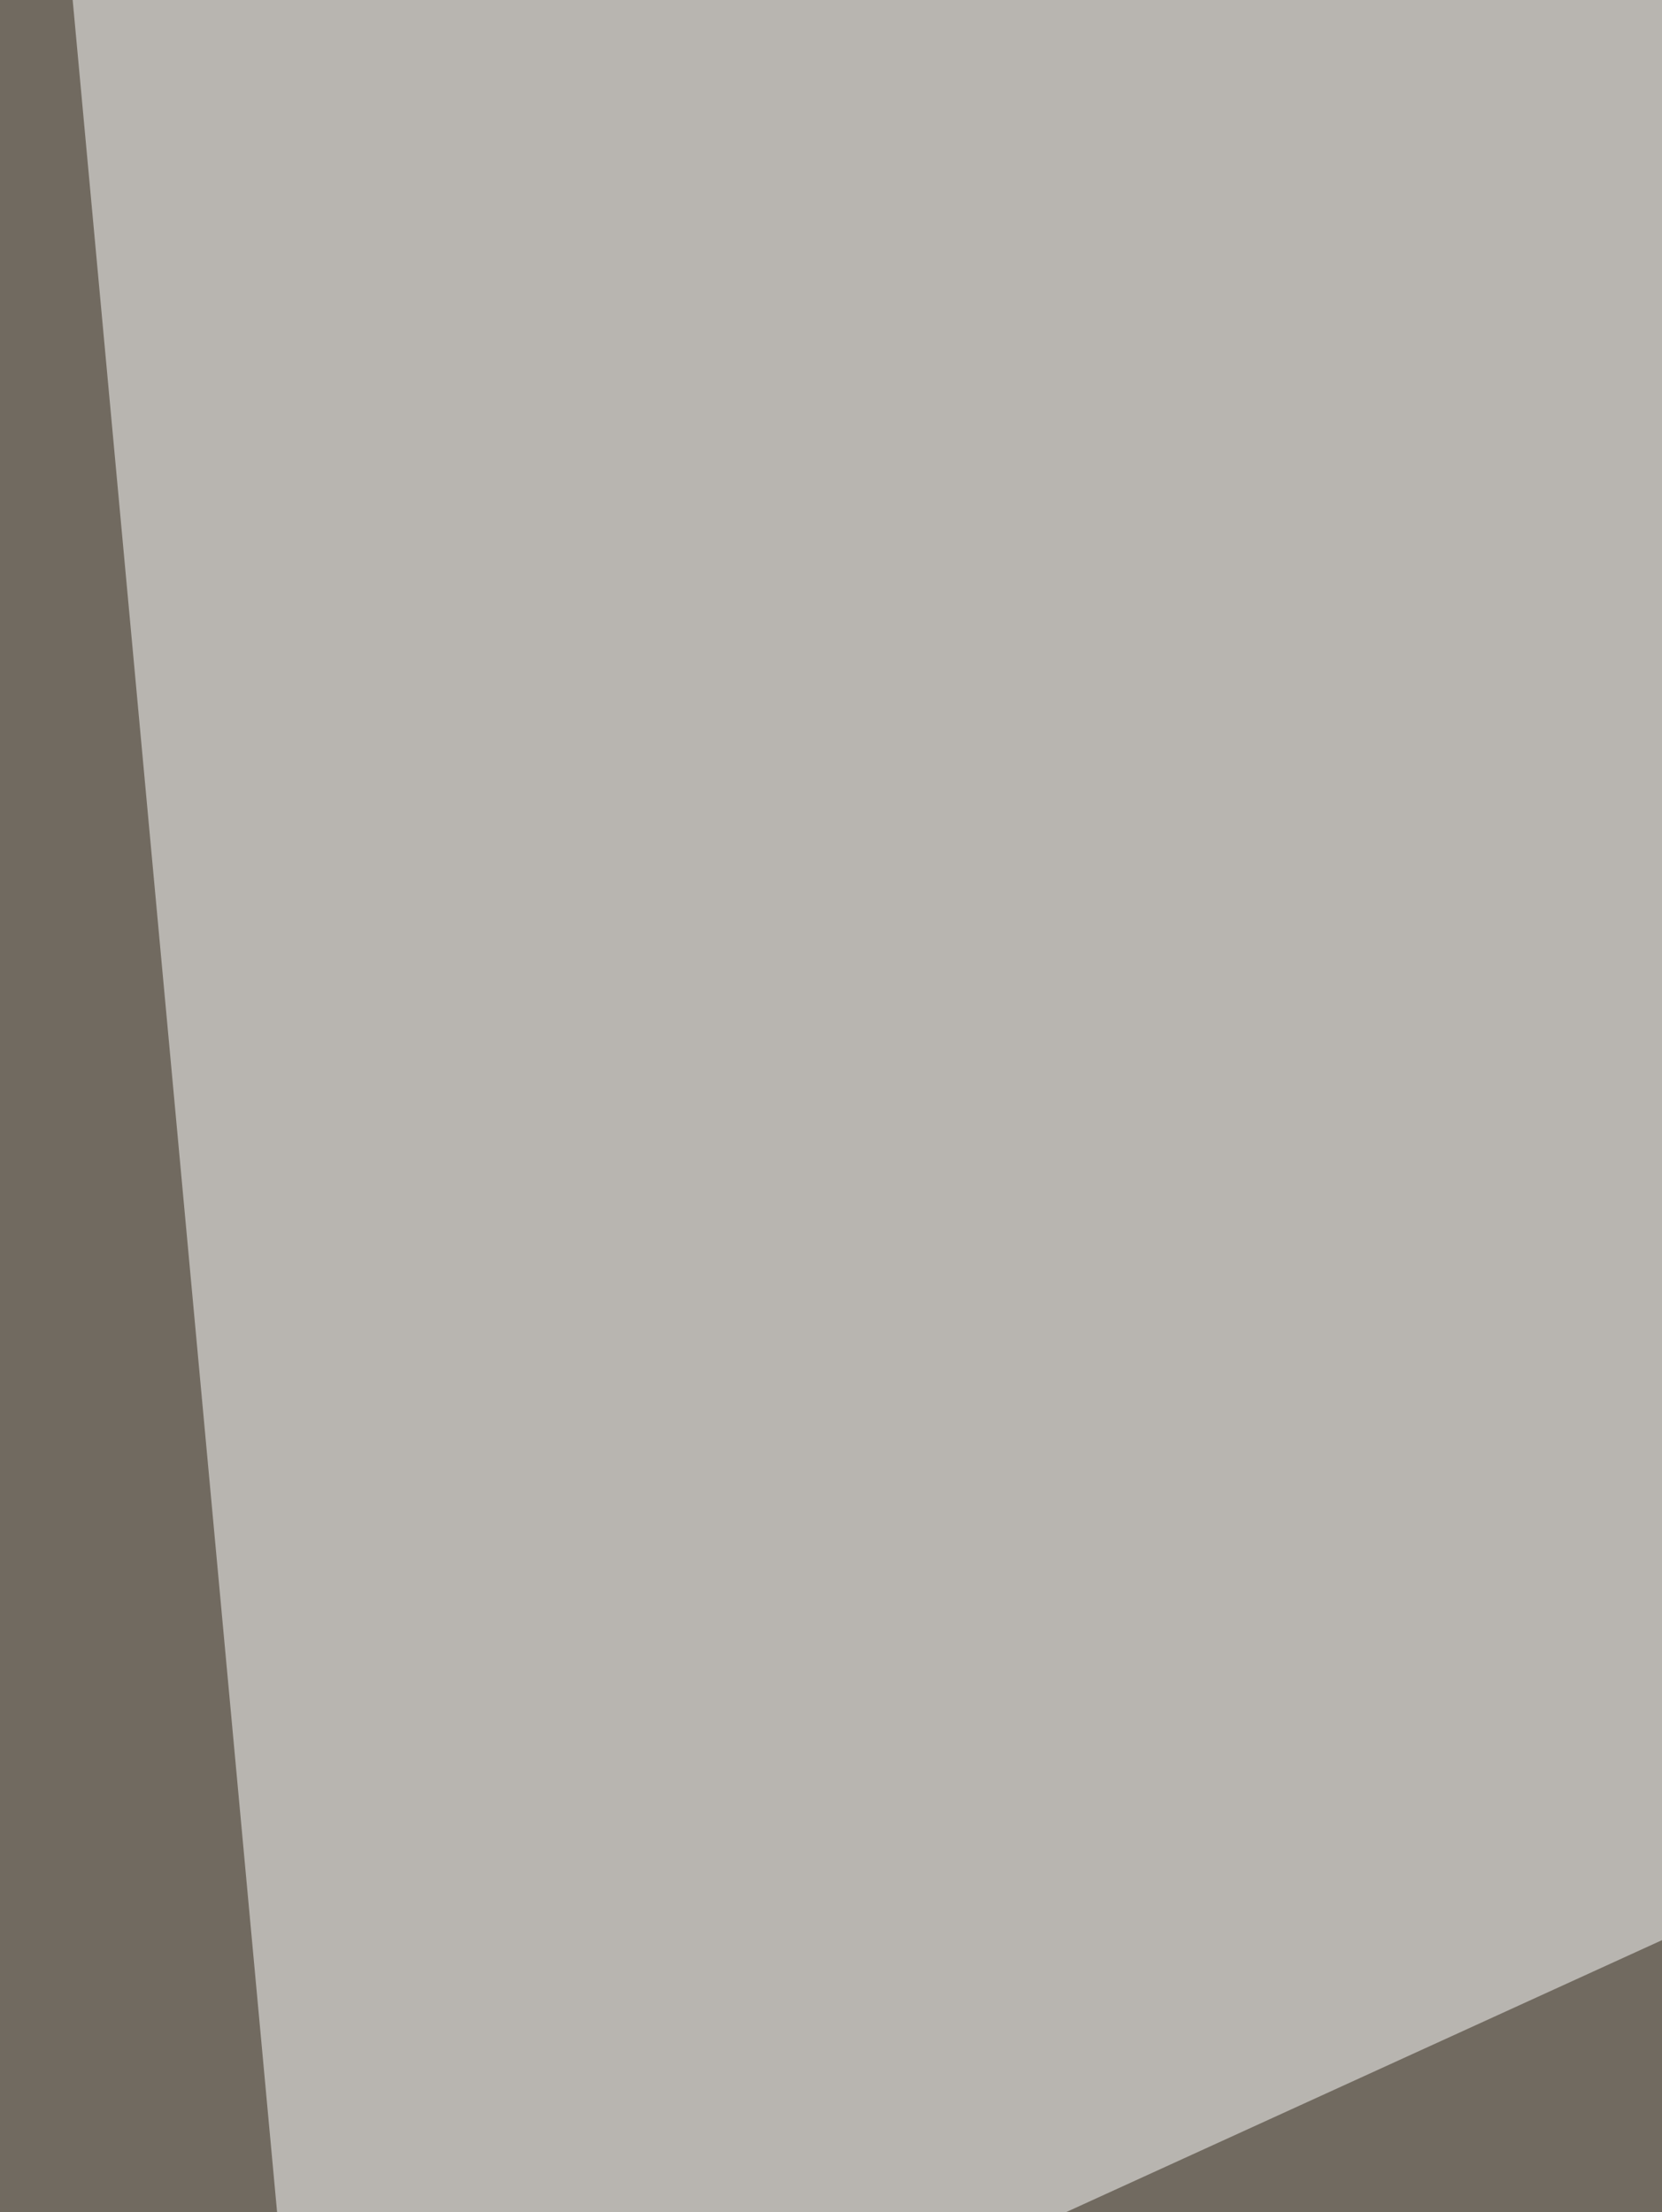 <svg xmlns="http://www.w3.org/2000/svg" width="263" height="350"><filter id="a"><feGaussianBlur stdDeviation="55"/></filter><rect width="100%" height="100%" fill="#716a60"/><g filter="url(#a)"><g fill-opacity=".5"><path fill="#fff" d="M811.4 56.7l-762.5 348-43-465.3z"/><path d="M-60.6 373.4l179.9 688.2 367.5-555.2zm484.9 27.4L756.6 518l54.8-344z"/><path fill="#f4e0c1" d="M275.7 436l531.7-269.8-43-226.8z"/></g></g></svg>